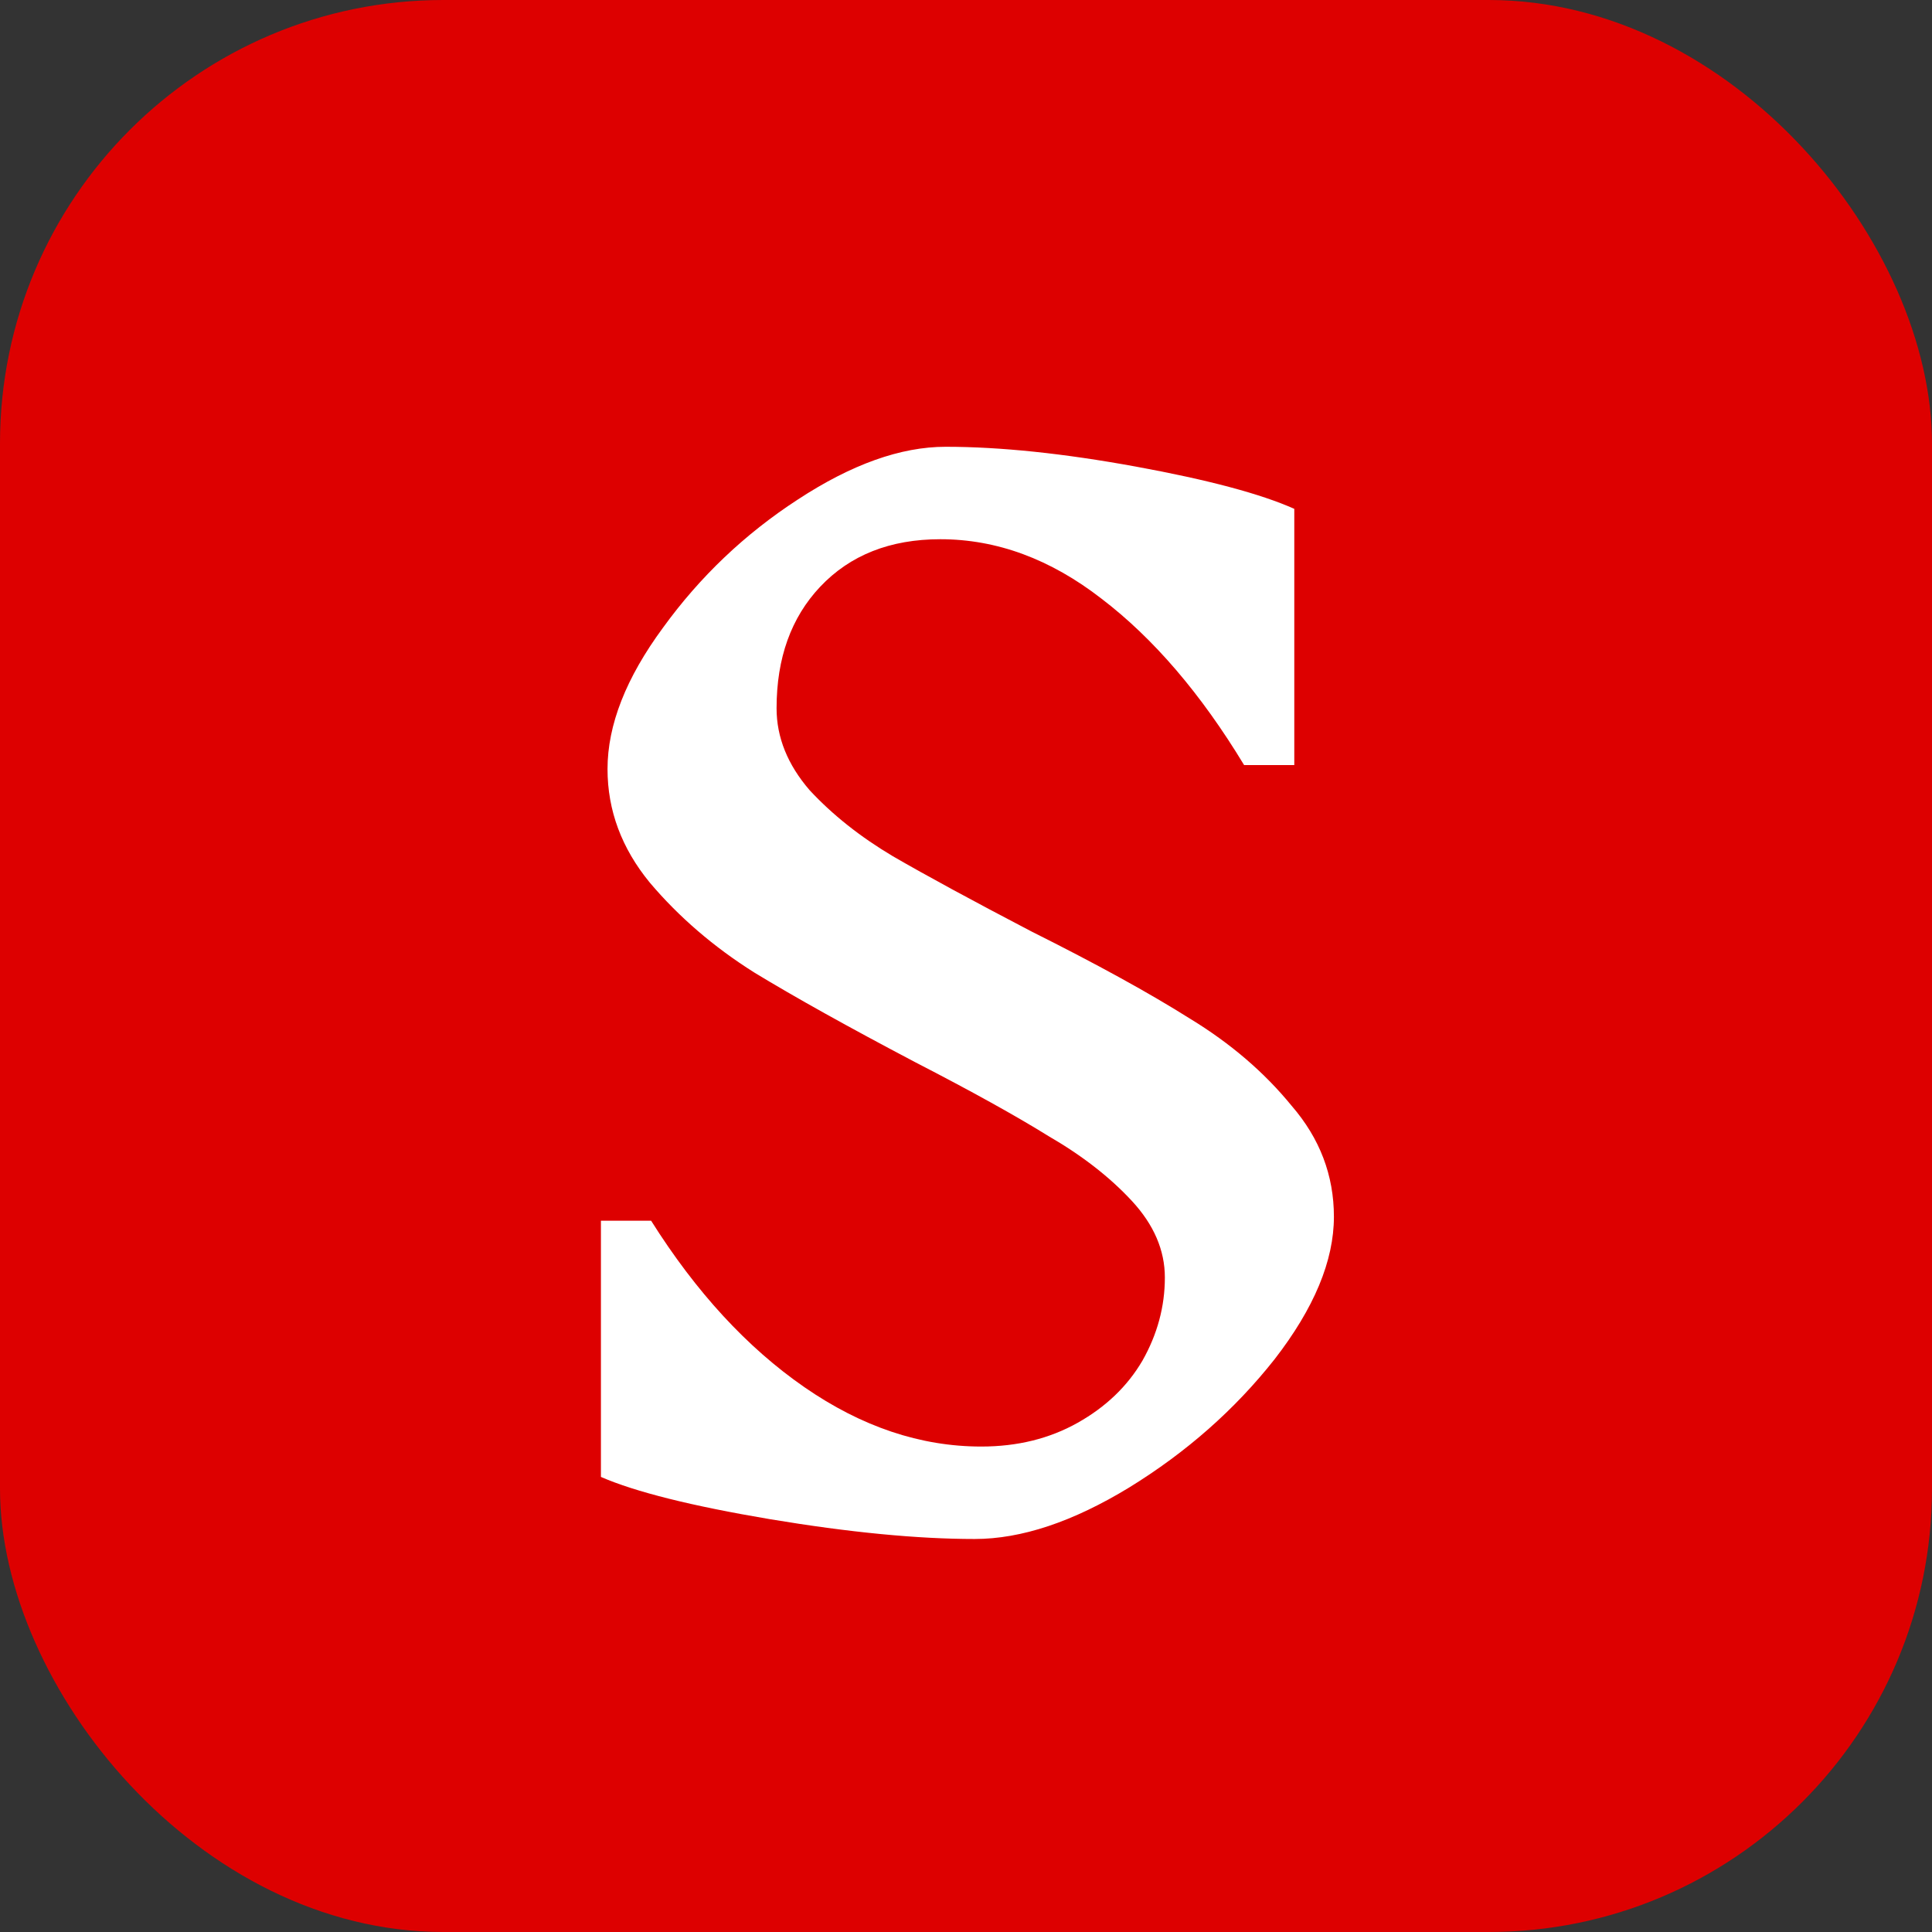 <svg width="1024" height="1024" viewBox="0 0 1024 1024" fill="none" xmlns="http://www.w3.org/2000/svg">
<rect x="0" y="0" width="1024" height="1024" fill="#333333" stroke="none"/>
<g clip-path="url(#clip0_2_2)">
<rect width="1024" height="1024" rx="235" fill="#DD0000"/>
<path d="M617.4 677.1C617.4 662.633 611.567 649.1 599.9 636.5C588.233 623.9 573.533 612.467 555.8 602.2C538.533 591.467 514.967 578.4 485.1 563C449.633 544.333 421.167 528.467 399.7 515.4C378.233 501.867 359.8 486 344.4 467.8C329.467 449.6 322 429.533 322 407.6C322 384.267 331.8 359.3 351.4 332.7C371 305.633 394.8 283 422.8 264.8C451.267 246.133 477.4 236.8 501.2 236.8C530.133 236.8 563.733 240.3 602 247.3C640.267 254.3 668.267 261.767 686 269.7V405.5H659.4C636.533 367.7 611.333 338.3 583.8 317.3C556.733 296.3 528.267 285.8 498.4 285.8C471.8 285.8 450.567 294.2 434.7 311C419.3 327.333 411.6 348.8 411.6 375.4C411.6 390.8 417.433 405.267 429.1 418.8C441.233 431.867 455.933 443.533 473.2 453.8C490.933 464.067 515.433 477.367 546.7 493.7C581.233 510.967 609.233 526.367 630.7 539.9C652.167 552.967 670.133 568.367 684.6 586.1C699.533 603.367 707 622.967 707 644.9C707 668.233 696.5 693.433 675.5 720.5C654.5 747.1 628.833 769.733 598.5 788.4C568.633 806.6 541.333 815.7 516.6 815.7C486.267 815.7 450.1 812.2 408.1 805.2C366.567 798.2 336.7 790.733 318.5 782.8V647H345.1C368.9 684.8 395.967 714.2 426.3 735.2C456.633 756.2 487.9 766.7 520.1 766.7C539.233 766.7 556.267 762.5 571.2 754.1C586.133 745.7 597.567 734.733 605.5 721.2C613.433 707.2 617.4 692.5 617.4 677.1Z" fill="white"/>
</g>
<defs>
<clipPath id="clip0_2_2">
<rect width="1024" height="1024" rx="235" fill="white"/>
</clipPath>
</defs>
</svg>
